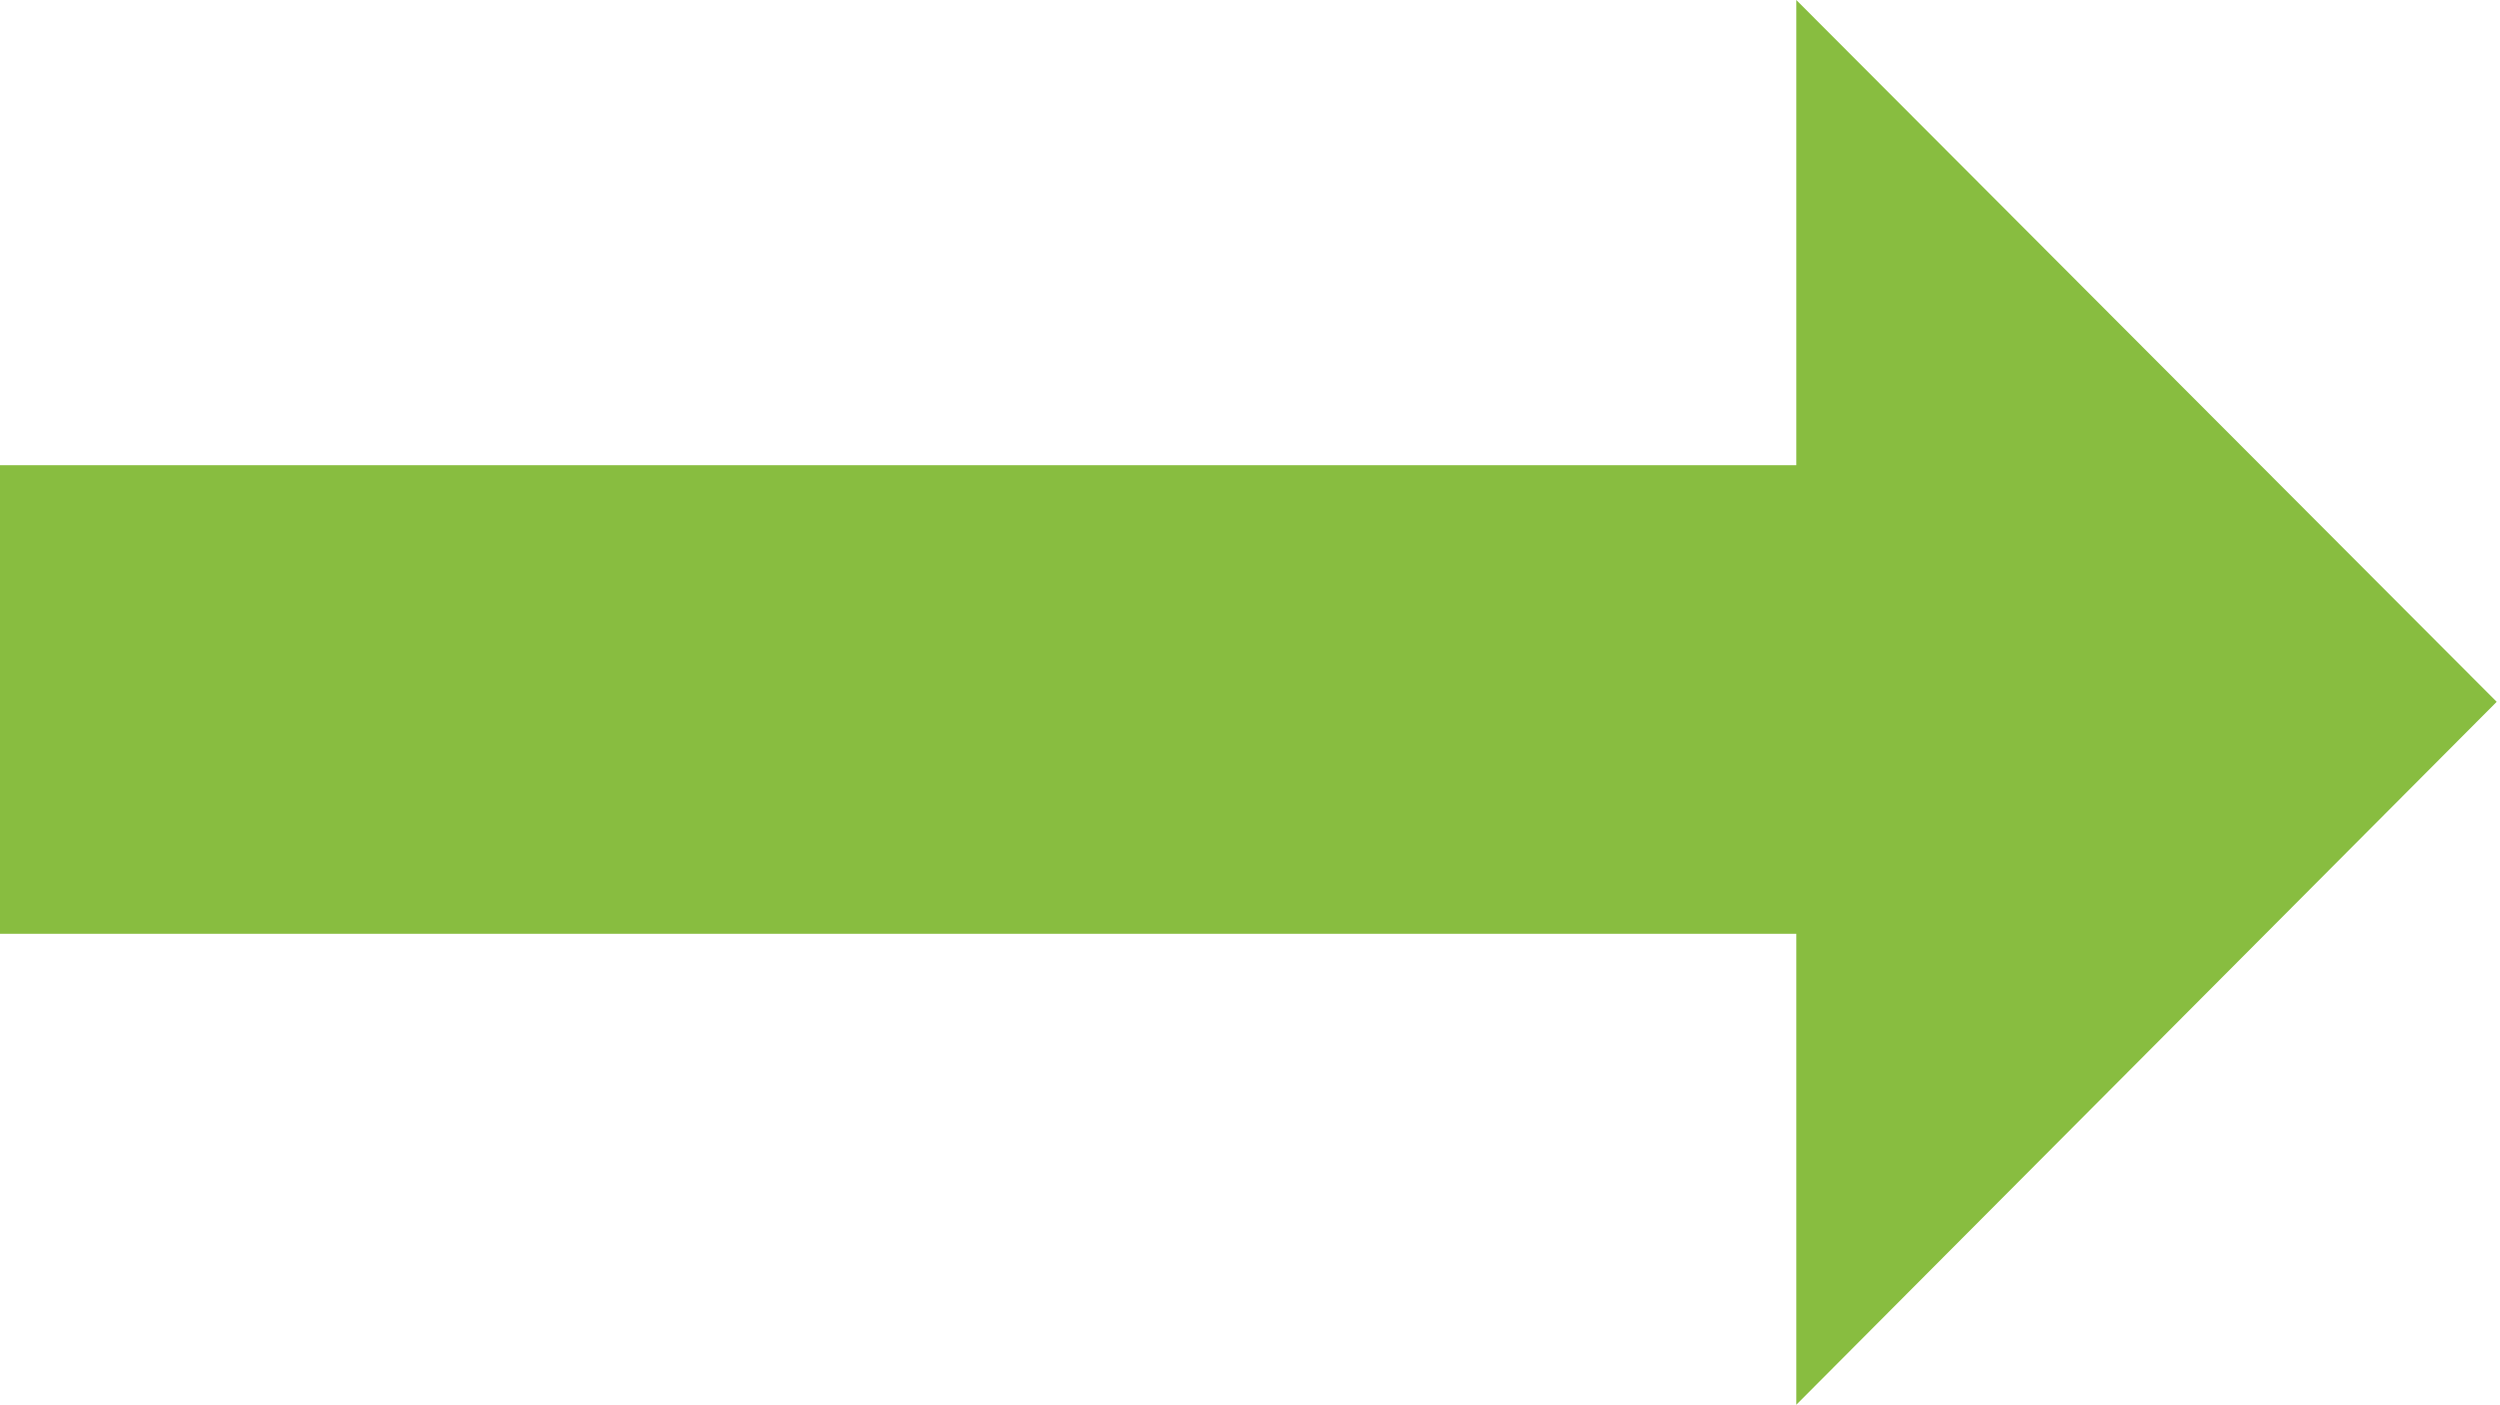 <?xml version="1.0" encoding="utf-8"?>
<!-- Generator: Adobe Illustrator 16.0.0, SVG Export Plug-In . SVG Version: 6.00 Build 0)  -->
<!DOCTYPE svg PUBLIC "-//W3C//DTD SVG 1.1//EN" "http://www.w3.org/Graphics/SVG/1.1/DTD/svg11.dtd">
<svg version="1.1" id="Layer_1" xmlns="http://www.w3.org/2000/svg" xmlns:xlink="http://www.w3.org/1999/xlink" x="0px" y="0px"
	 width="300px" height="168.572px" viewBox="0 0 300 168.572" enable-background="new 0 0 300 168.572" xml:space="preserve">
<polyline fill="#88BD40" points="215.556,112.053 0,112.053 0,55.827 215.556,55.827 215.556,0 299.604,84.219 215.556,168.572 
	215.556,112.053 "/>
</svg>
